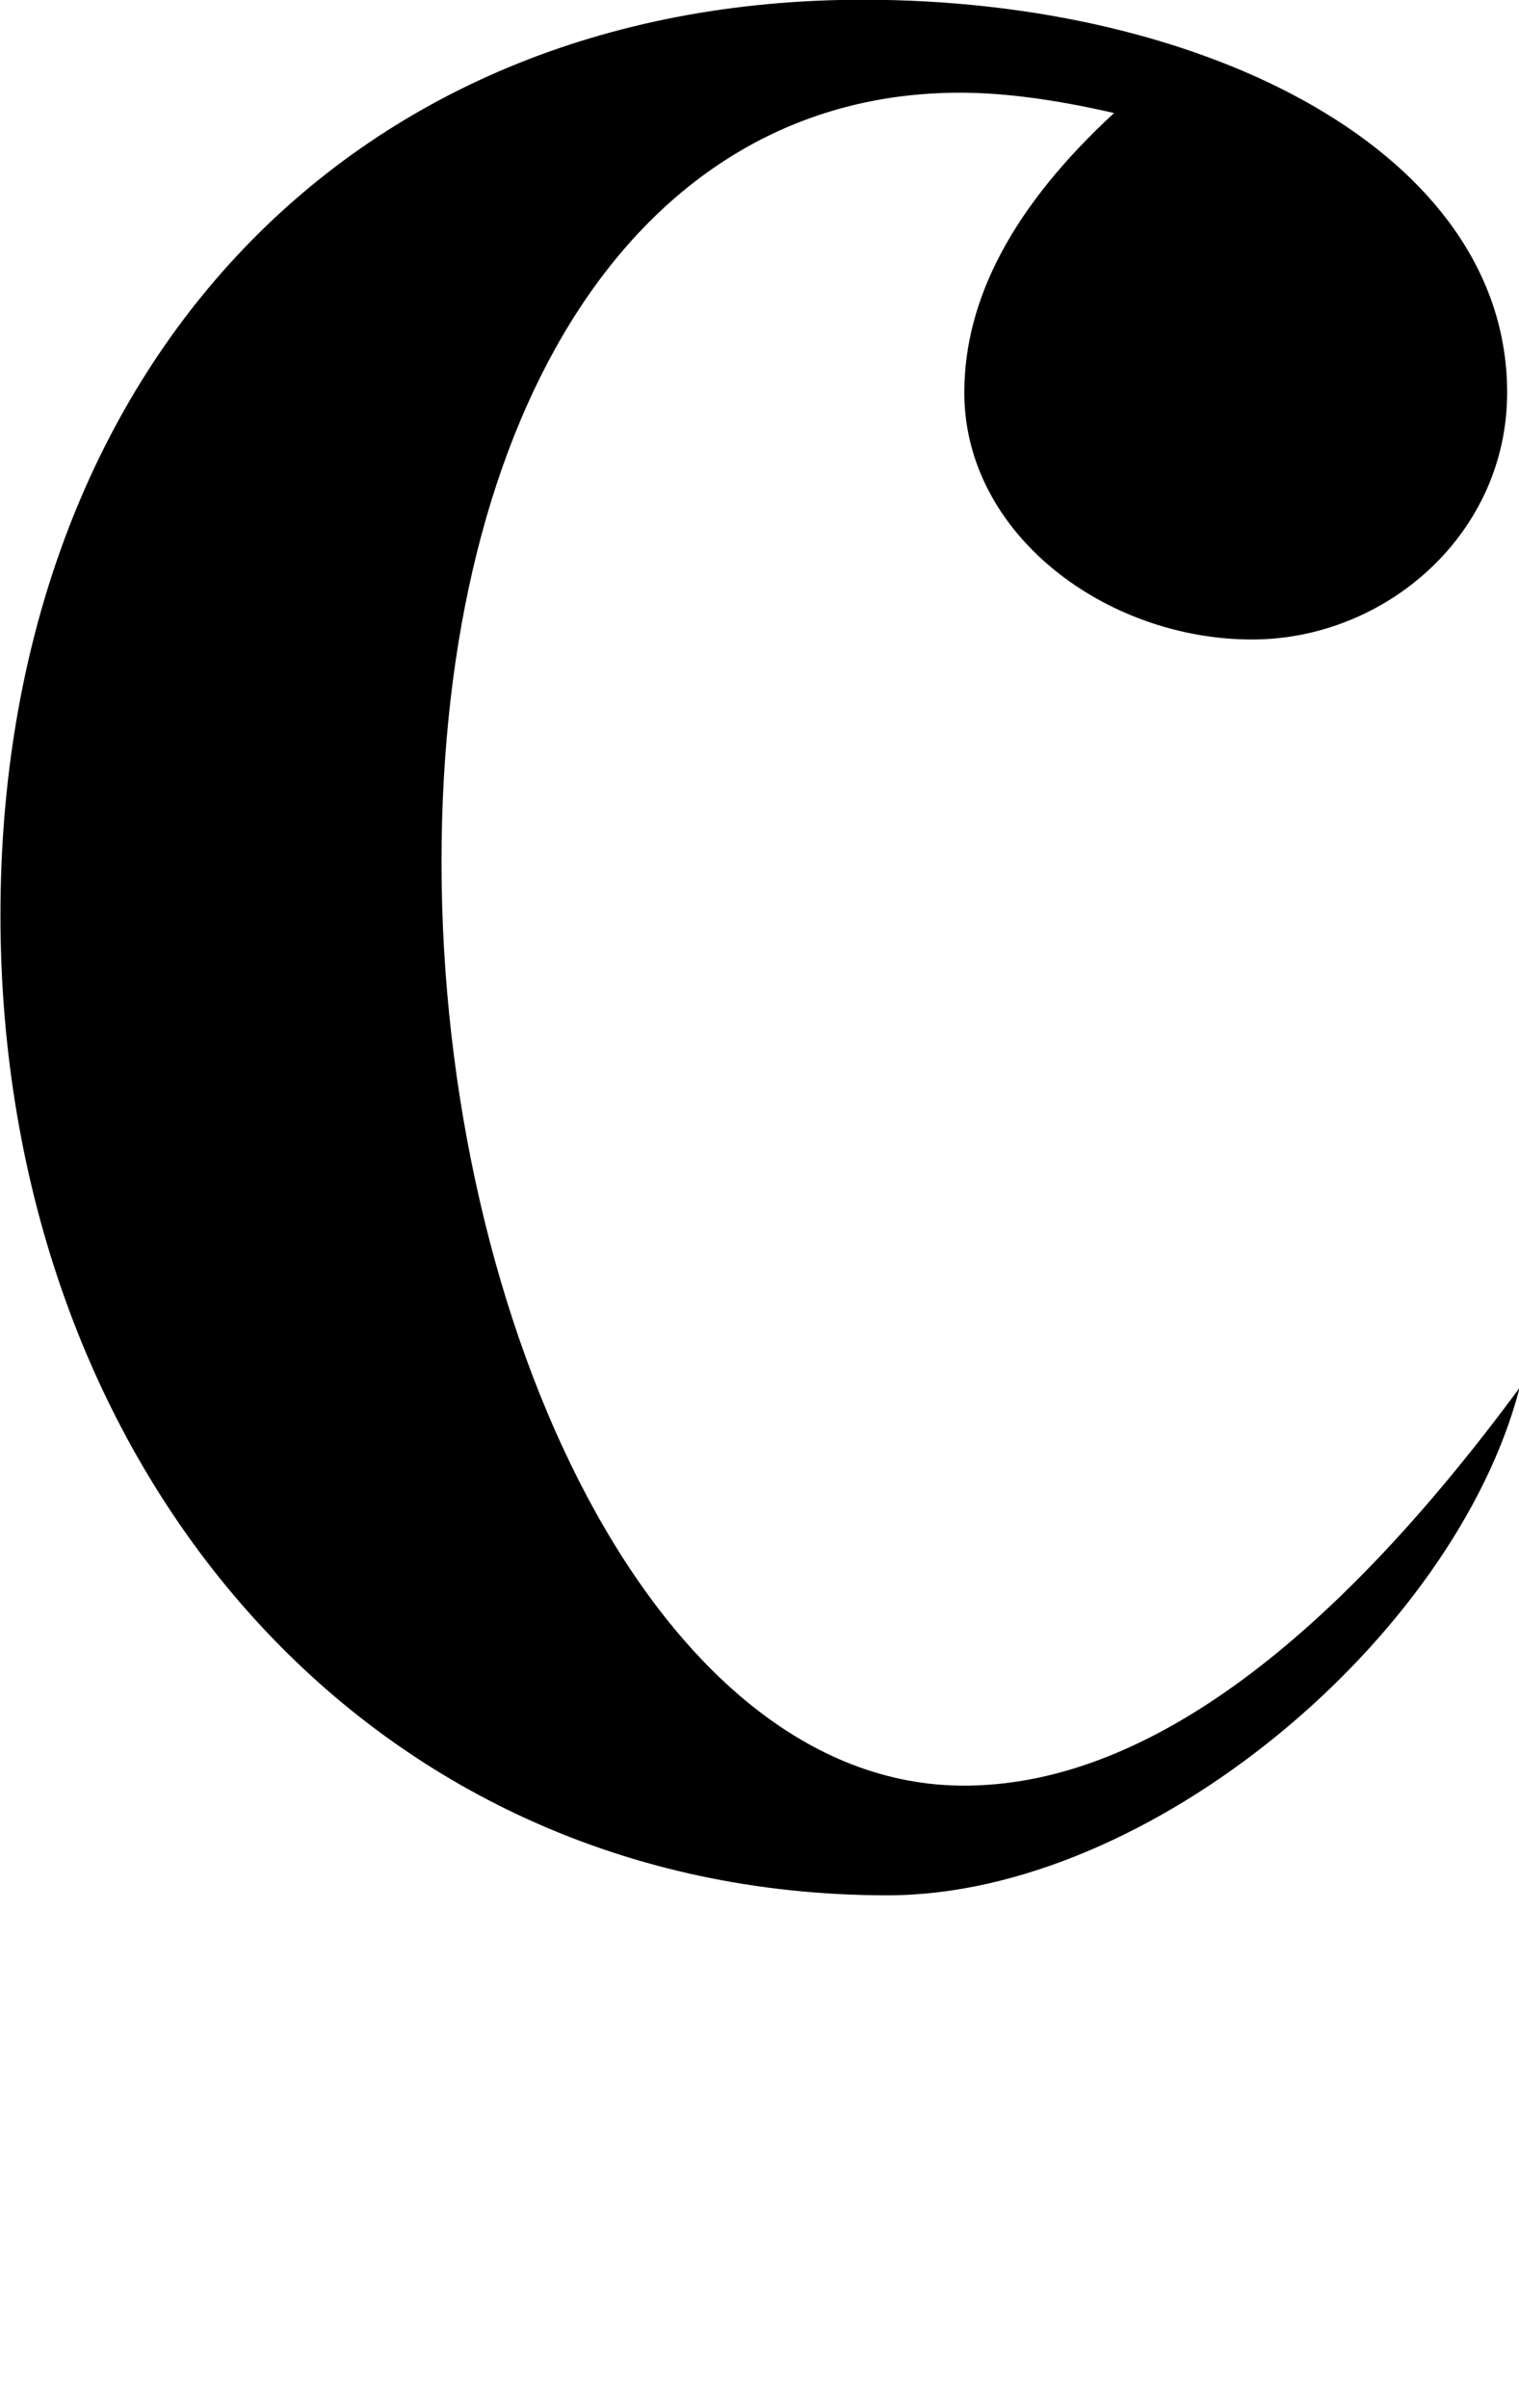<?xml version="1.0" encoding="UTF-8" standalone="no"?>
<!-- Generator: Adobe Illustrator 14.0.0, SVG Export Plug-In . SVG Version: 6.00 Build 43363)  -->

<svg
   xmlns:dc="http://purl.org/dc/elements/1.1/"
   xmlns:cc="http://creativecommons.org/ns#"
   xmlns:rdf="http://www.w3.org/1999/02/22-rdf-syntax-ns#"
   xmlns:svg="http://www.w3.org/2000/svg"
   xmlns="http://www.w3.org/2000/svg"
   xmlns:sodipodi="http://sodipodi.sourceforge.net/DTD/sodipodi-0.dtd"
   xmlns:inkscape="http://www.inkscape.org/namespaces/inkscape"
   version="1.1"
   id="Ebene_1"
   x="0px"
   y="0px"
   width="9.746"
   height="15.449"
   viewBox="71.526 66.038 9.746 15.449"
   enable-background="new 71.526 66.038 4.118 15.449"
   xml:space="preserve"
   sodipodi:docname="C-Metrum.svg"
   inkscape:version="0.92.3 (2405546, 2018-03-11)"><defs
   id="defs949" /><sodipodi:namedview
   pagecolor="#ffffff"
   bordercolor="#666666"
   borderopacity="1"
   objecttolerance="10"
   gridtolerance="10"
   guidetolerance="10"
   inkscape:pageopacity="0"
   inkscape:pageshadow="2"
   inkscape:window-width="1920"
   inkscape:window-height="1019"
   id="namedview947"
   showgrid="false"
   inkscape:zoom="48.692471"
   inkscape:cx="-2.6450608"
   inkscape:cy="7.2201832"
   inkscape:window-x="-9"
   inkscape:window-y="-9"
   inkscape:window-maximized="1"
   inkscape:current-layer="Ebene_1"
   inkscape:snap-page="false"
   inkscape:snap-grids="true"
   inkscape:snap-to-guides="true"
   inkscape:snap-text-baseline="false"
   inkscape:snap-center="false"
   inkscape:snap-others="false"
   inkscape:snap-bbox="true"
   inkscape:snap-global="false" />

<rect
   x="71.526"
   y="78.248"
   width="9.764"
   height="3.209"
   id="rect944"
   style="fill:none;stroke-width:1" />
<g
   aria-label="c"
   transform="matrix(1.949,0,0,1.949,-67.045,-70.916)"
   style="font-style:normal;font-variant:normal;font-weight:normal;font-stretch:normal;font-size:13.333px;line-height:1.25;font-family:Verdana;-inkscape-font-specification:'Verdana, Normal';font-variant-ligatures:normal;font-variant-caps:normal;font-variant-numeric:normal;font-feature-settings:normal;text-align:start;letter-spacing:0px;word-spacing:0px;writing-mode:lr-tb;text-anchor:start;fill:#000000;fill-opacity:1;stroke:none;stroke-width:0.513"
   id="text3804"><path
     d="m 76.099,74.84 c -0.64,0.867 -1.253,1.307 -1.827,1.307 -1.013,0 -1.72,-1.52 -1.72,-3.04 0,-1.48 0.64,-2.533 1.707,-2.533 0.16,0 0.333,0.027 0.507,0.067 -0.333,0.307 -0.493,0.613 -0.493,0.92 0,0.467 0.467,0.813 0.947,0.813 0.44,0 0.84,-0.347 0.84,-0.813 0,-0.787 -0.987,-1.293 -2.12,-1.293 -1.72,0 -2.84,1.253 -2.84,3.013 0,1.813 1.2,3.227 2.92,3.227 0.867,0 1.867,-0.853 2.08,-1.667 z"
     style="font-style:normal;font-variant:normal;font-weight:normal;font-stretch:normal;font-family:'Opus Std';-inkscape-font-specification:'Opus Std';stroke-width:0.513"
     id="path12"
     inkscape:connector-curvature="0" /></g></svg>
